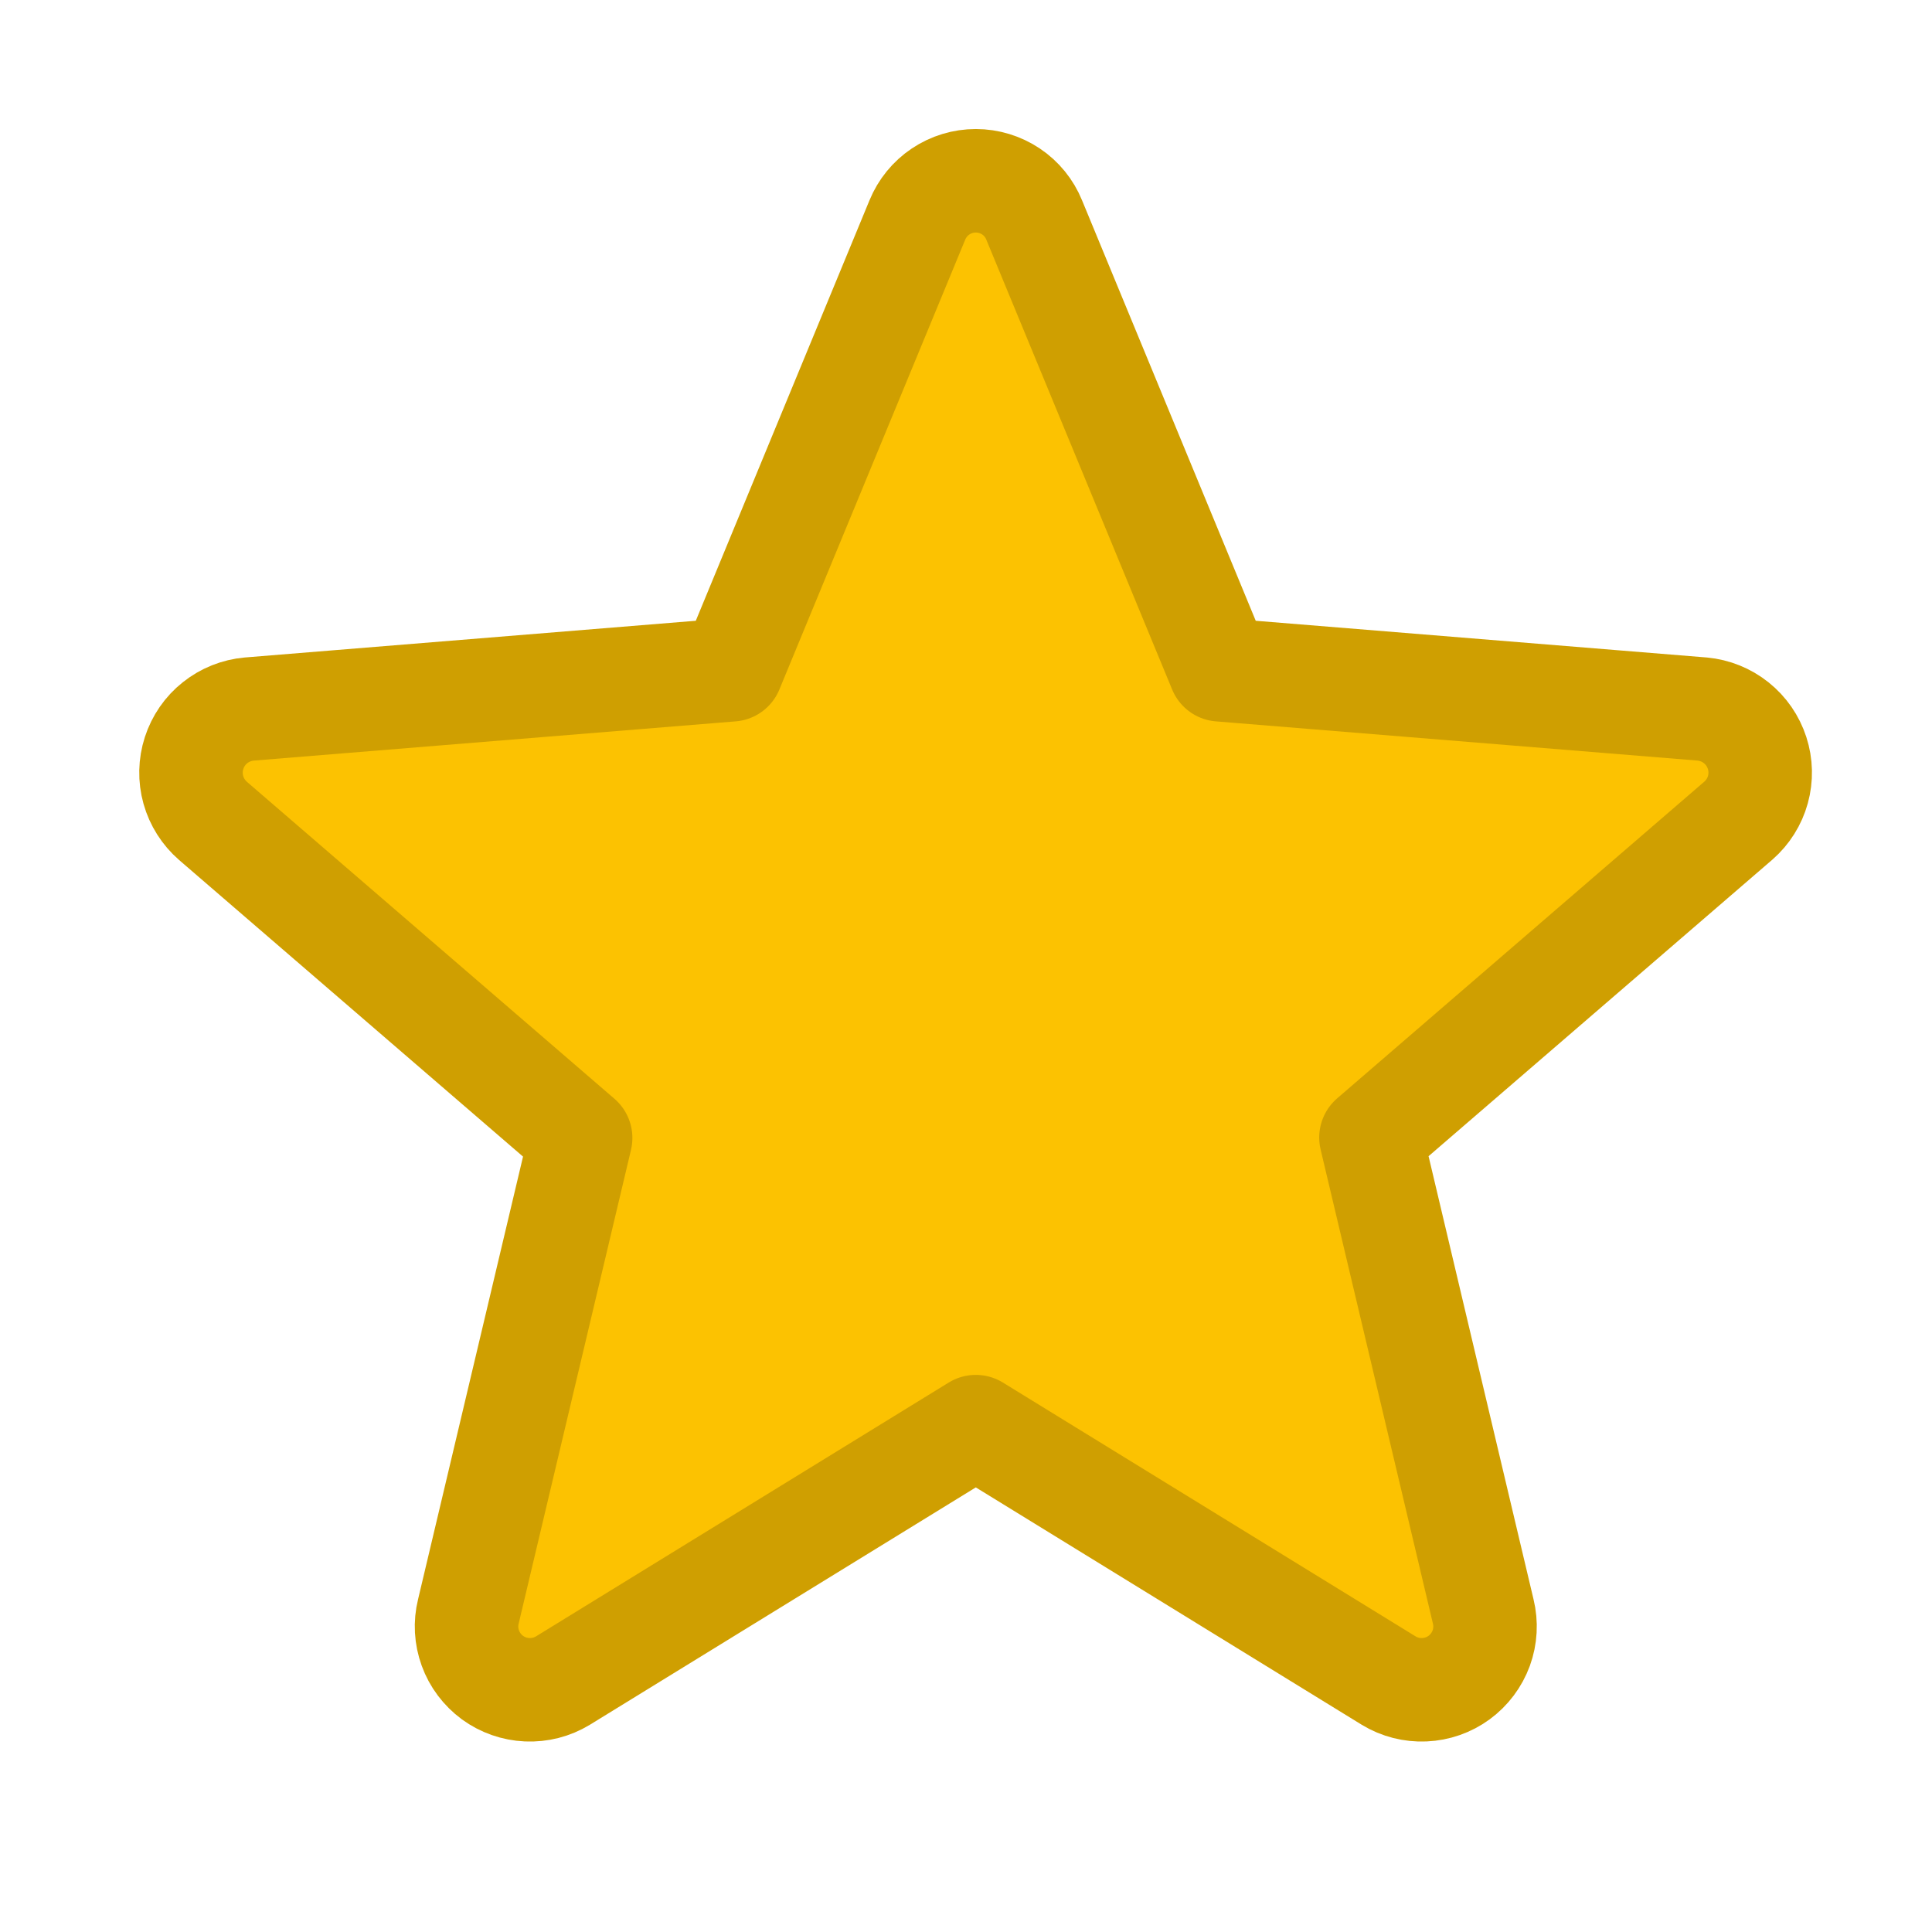 <svg width="28" height="28" viewBox="0 0 28 28" fill="none" xmlns="http://www.w3.org/2000/svg">
<path d="M14.142 20.676L20.127 24.357C20.282 24.451 20.462 24.497 20.643 24.489C20.825 24.481 21 24.42 21.146 24.313C21.293 24.205 21.404 24.057 21.467 23.886C21.529 23.716 21.539 23.53 21.496 23.354L19.869 16.486L25.195 11.892C25.331 11.773 25.429 11.617 25.477 11.443C25.525 11.268 25.521 11.084 25.465 10.912C25.409 10.74 25.305 10.588 25.163 10.475C25.022 10.362 24.851 10.293 24.671 10.276L17.681 9.707L14.988 3.188C14.92 3.02 14.803 2.876 14.652 2.775C14.501 2.674 14.323 2.62 14.142 2.62C13.96 2.62 13.783 2.674 13.632 2.775C13.481 2.876 13.364 3.02 13.295 3.188L10.602 9.707L3.612 10.276C3.431 10.292 3.259 10.361 3.117 10.474C2.974 10.587 2.869 10.74 2.813 10.913C2.757 11.086 2.753 11.272 2.802 11.447C2.851 11.622 2.951 11.779 3.088 11.898L8.415 16.492L6.788 23.354C6.744 23.53 6.755 23.716 6.817 23.886C6.879 24.057 6.991 24.205 7.137 24.313C7.284 24.42 7.459 24.481 7.64 24.489C7.822 24.497 8.002 24.451 8.157 24.357L14.142 20.676Z" fill="#FCC201" stroke="#CF9F01" stroke-width="1.5" stroke-linecap="round" stroke-linejoin="round"/>
</svg>
